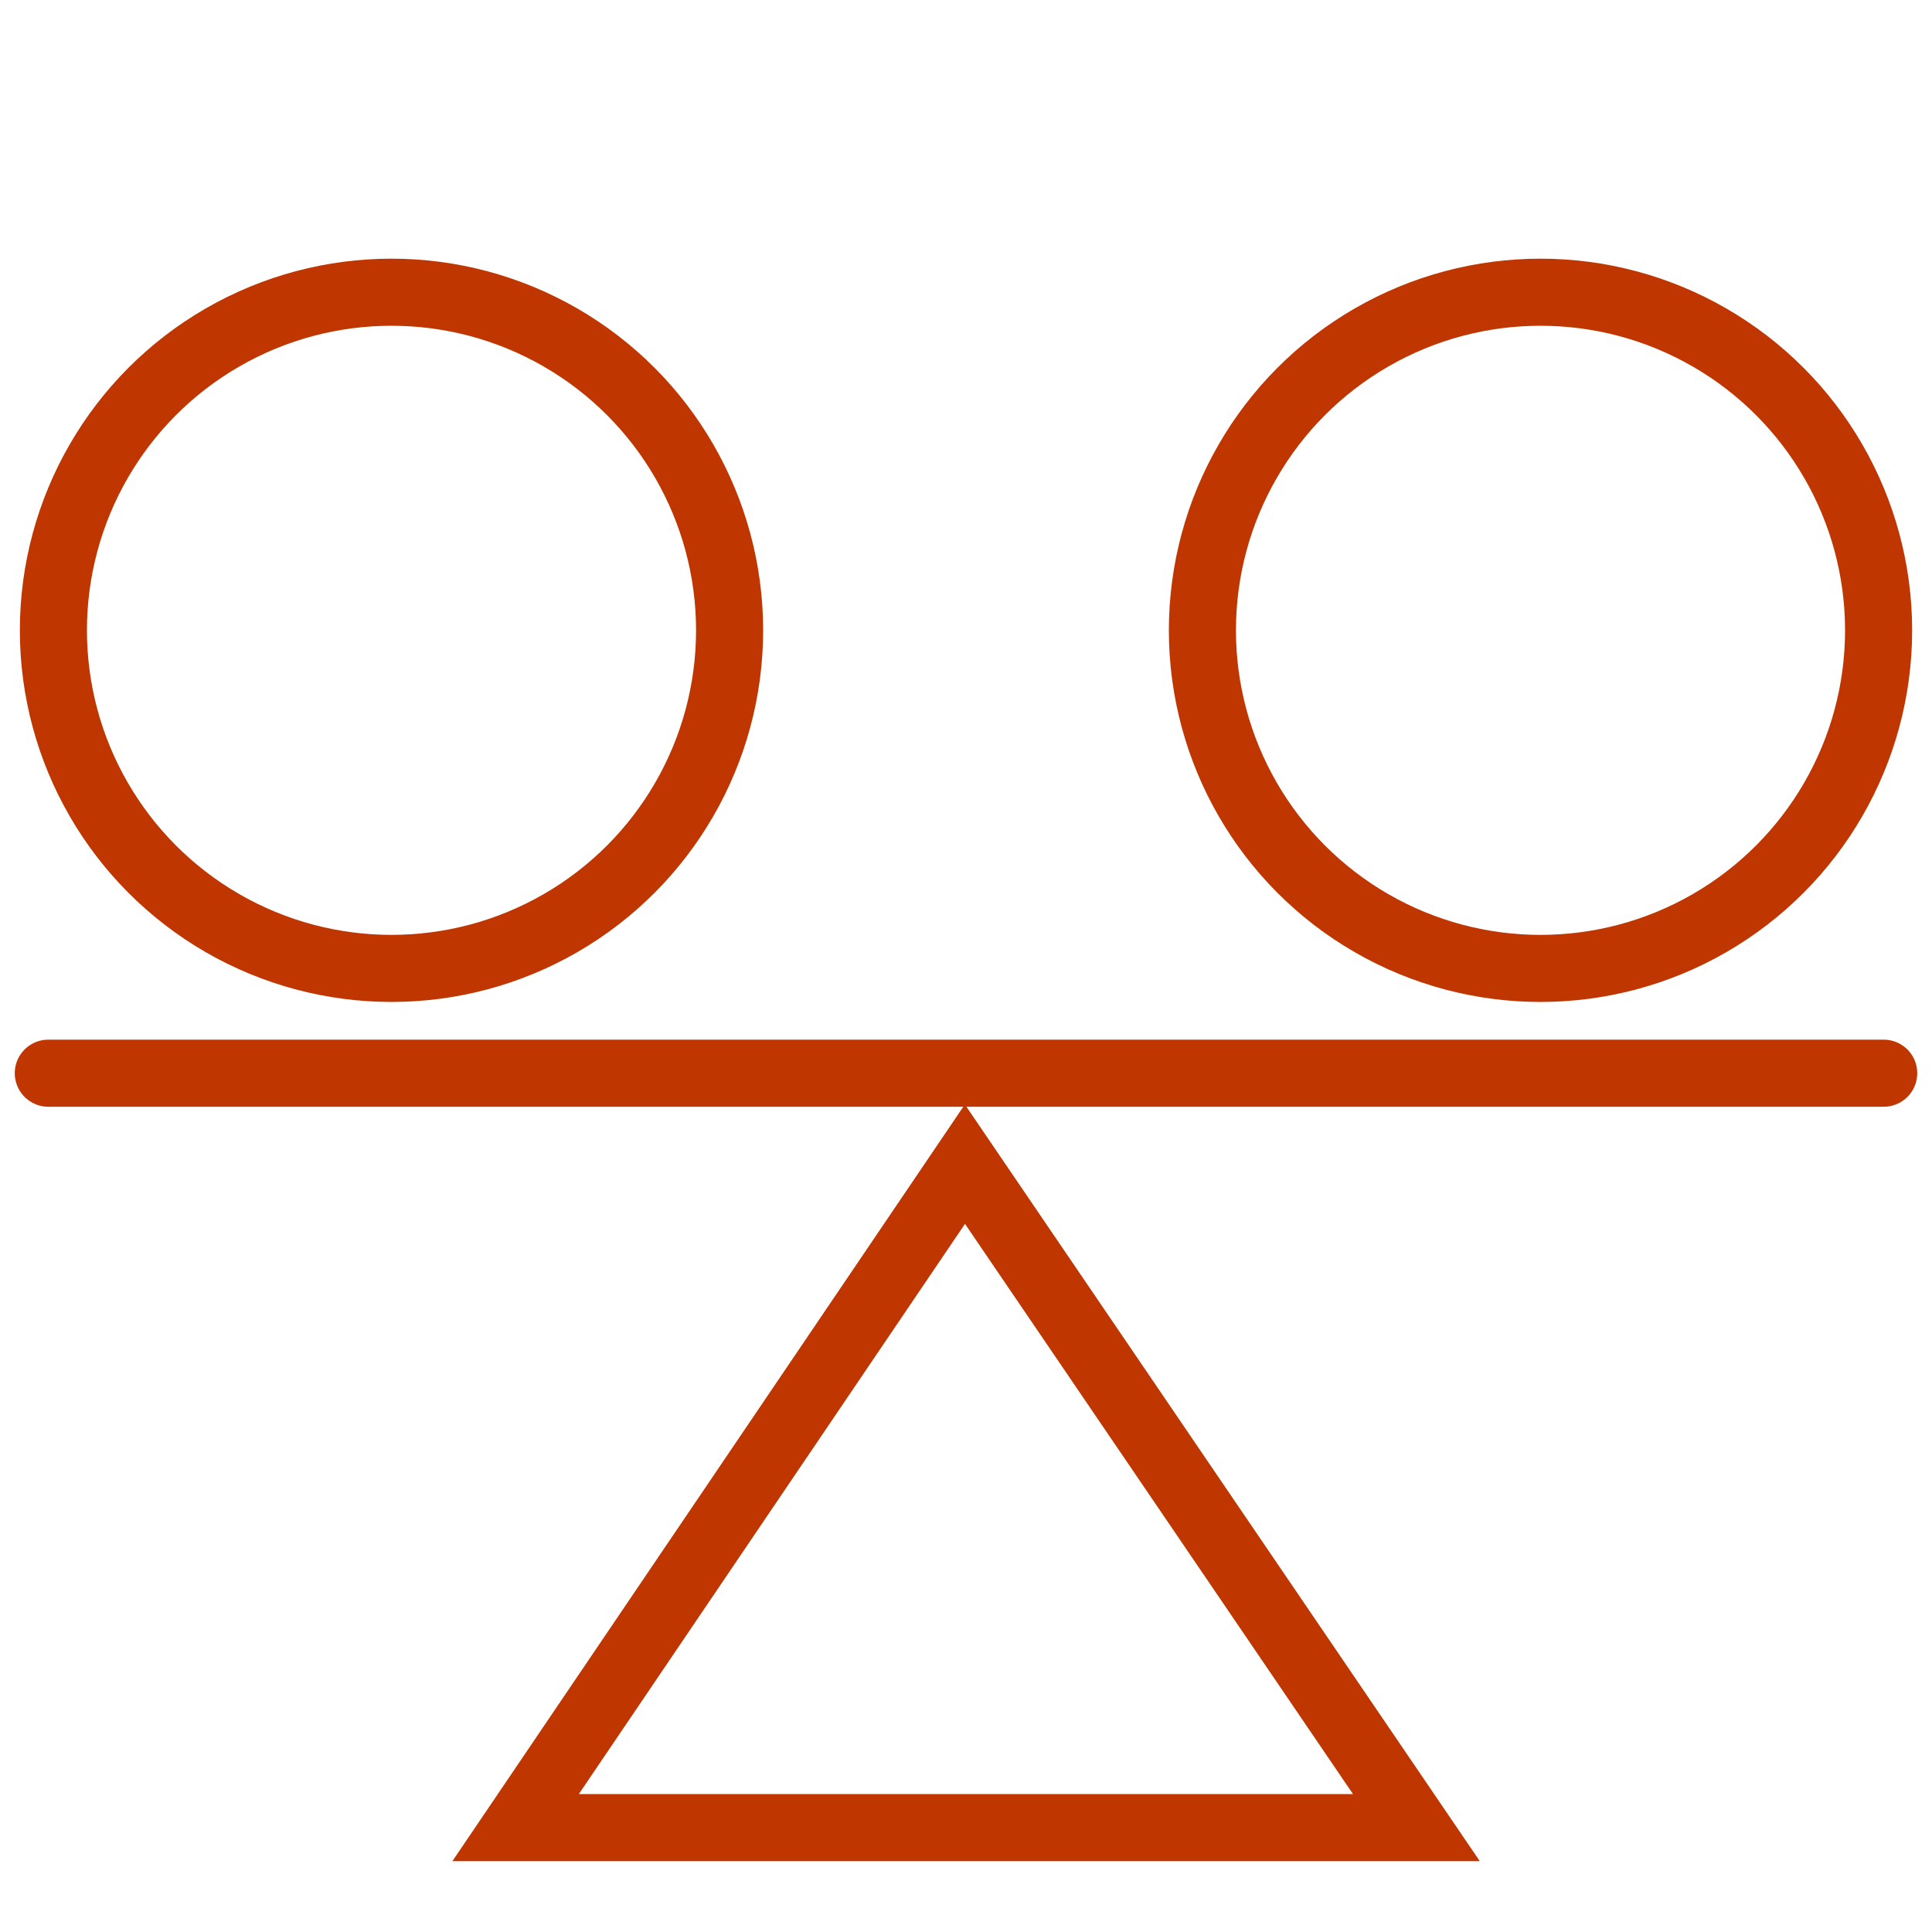<?xml version="1.0" encoding="UTF-8"?> <svg xmlns="http://www.w3.org/2000/svg" id="Layer_1" width="2in" height="2in" viewBox="0 0 144 144"><polygon points="105.57 136.22 38.43 136.22 71.92 86.77 105.57 136.22" fill="none" stroke="#bf3600" stroke-linecap="round" stroke-miterlimit="10" stroke-width="5"></polygon><line x1="3.6" y1="79.99" x2="140.4" y2="79.99" fill="none" stroke="#bf3600" stroke-linecap="round" stroke-miterlimit="10" stroke-width="5"></line><circle cx="29.18" cy="46.98" r="25.2" fill="none" stroke="#bf3600" stroke-linecap="round" stroke-miterlimit="10" stroke-width="5"></circle><circle cx="114.82" cy="46.98" r="25.2" fill="none" stroke="#bf3600" stroke-linecap="round" stroke-miterlimit="10" stroke-width="5"></circle></svg> 